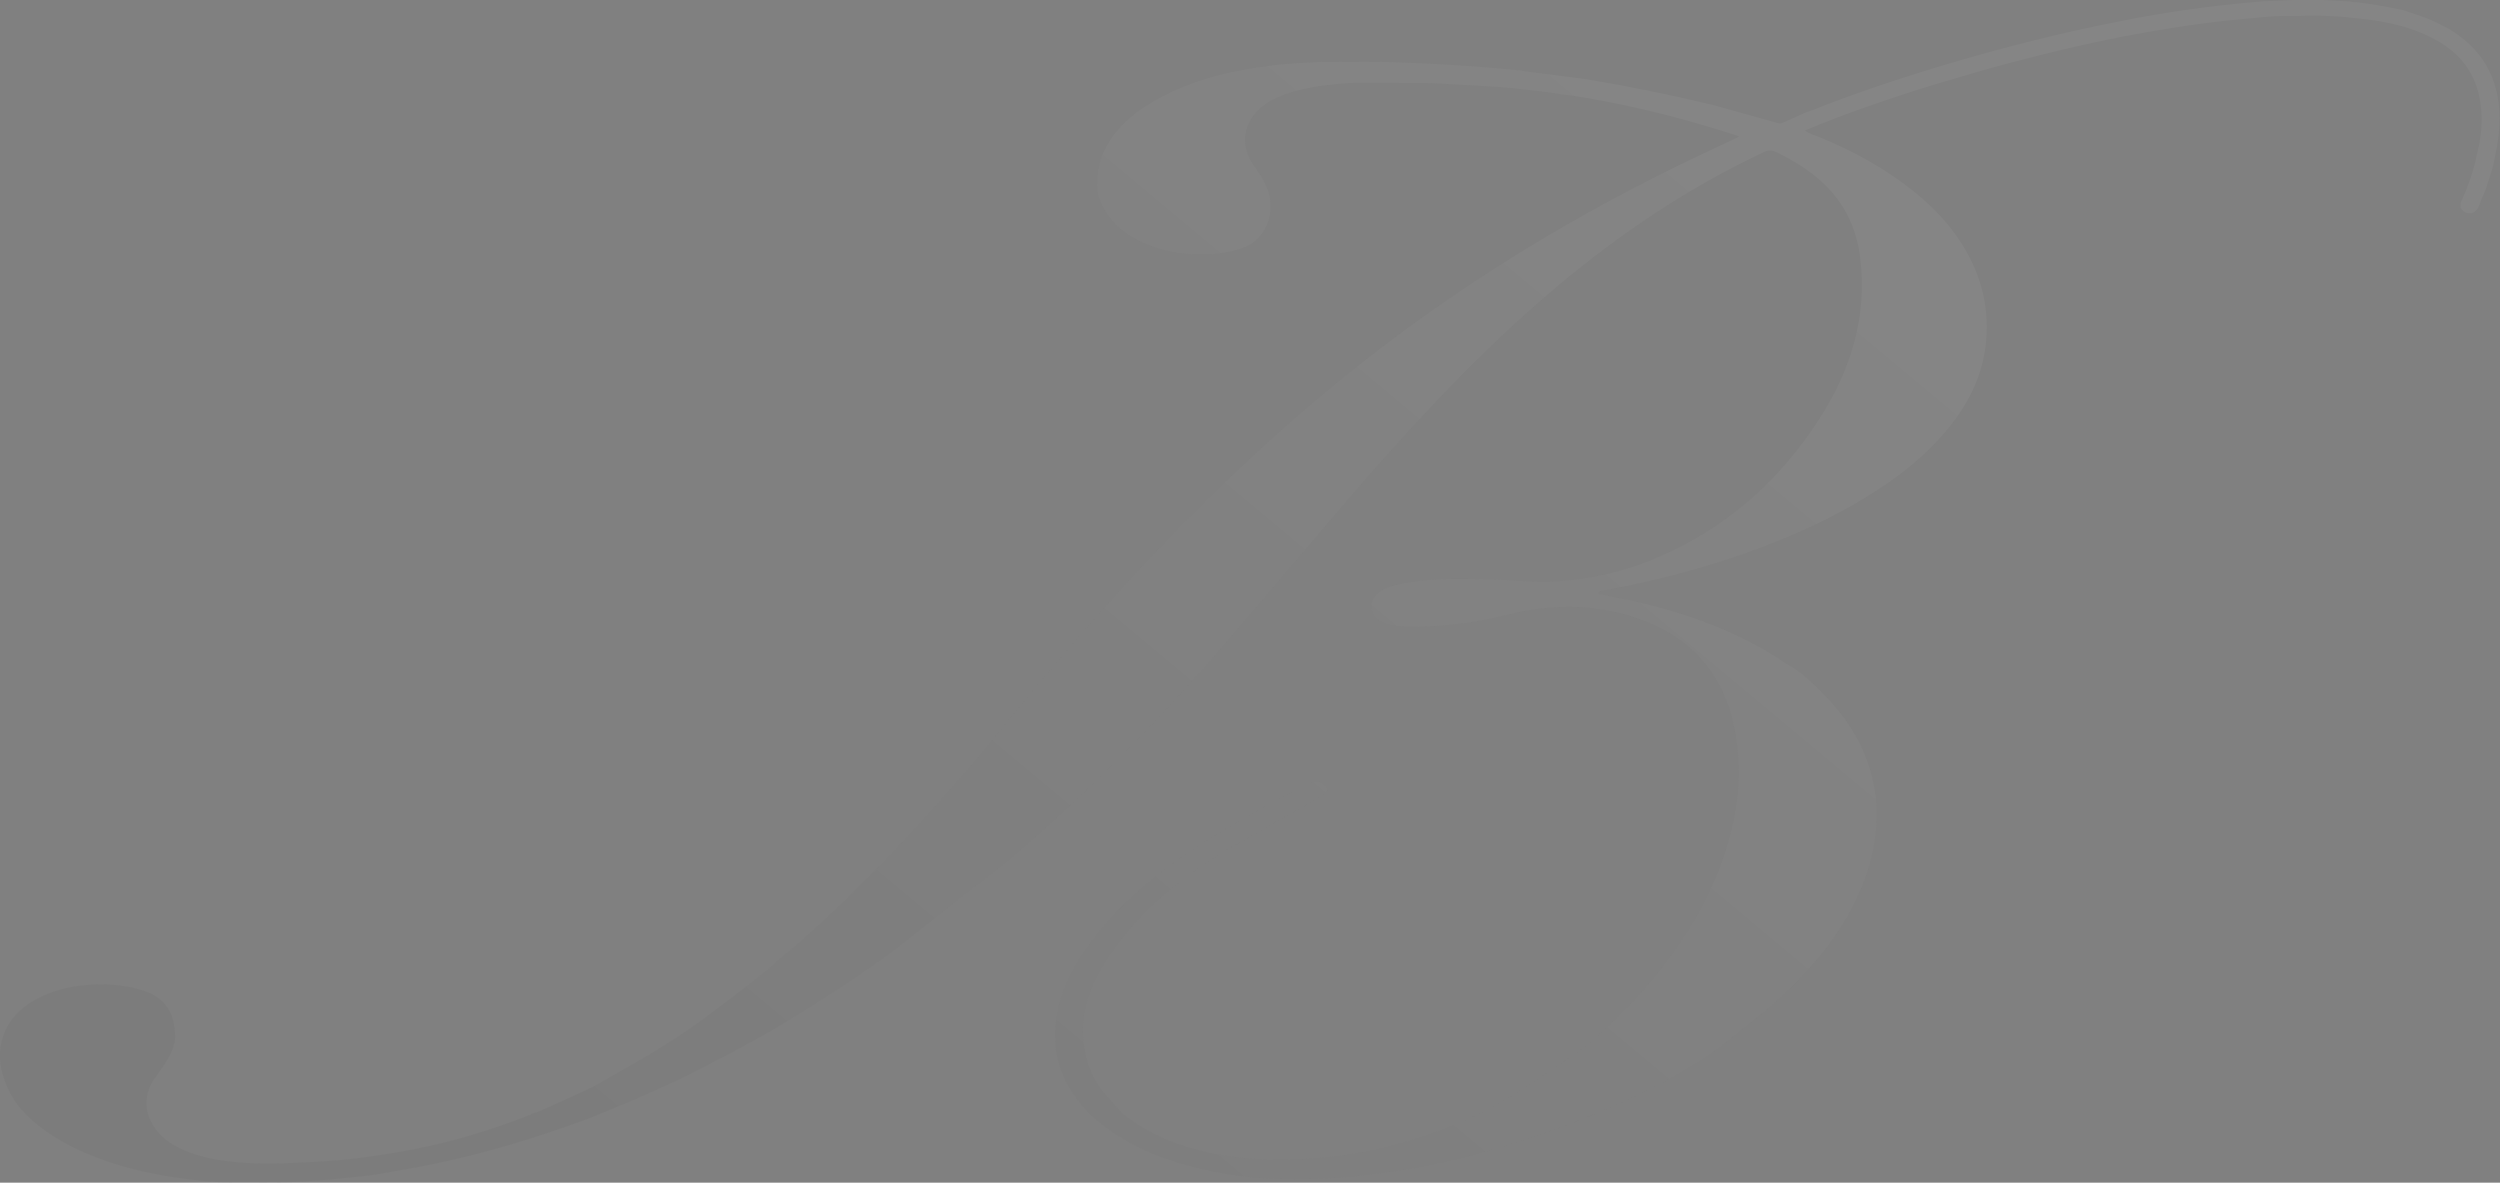 <svg width="1541" height="729" viewBox="0 0 1541 729" fill="none" xmlns="http://www.w3.org/2000/svg">
<rect x="0" y="0" width="1541" height="729" fill="#808080" stroke="none"/>
<path d="M1507.89 17.04C1500.83 12.95 1493.25 10.006 1485.45 7.661C1484.53 7.388 1483.66 6.952 1482.76 6.598C1481.95 6.407 1481.13 6.216 1480.32 6.025C1471.05 4.035 1461.71 2.372 1452.28 1.309C1450.92 1.527 1449.65 1.172 1448.37 0.845C1442.72 0.573 1437.07 0.273 1431.42 0H1413.16C1407.29 0.245 1401.42 0.491 1395.56 0.736C1393.65 0.9 1391.72 1.063 1389.82 1.227C1362.68 3.517 1335.76 7.388 1309.03 12.596C1271.32 19.93 1234.13 29.336 1197.34 40.377C1169.6 48.72 1142.14 57.88 1115.21 68.622C1114.81 68.786 1114.37 68.84 1113.96 68.95C1113.5 69.14 1113.07 69.304 1112.61 69.495C1107.96 71.567 1103.31 73.639 1098.7 75.738C1097.85 76.12 1097.04 76.174 1096.17 75.929C1082.31 72.058 1068.43 68.186 1054.58 64.315C1054.14 64.233 1053.71 64.178 1053.3 64.097C1028.47 58.099 1003.45 53.082 978.263 48.883C976.986 48.693 975.709 48.529 974.432 48.338C962.669 46.839 950.905 45.339 939.142 43.812C938.734 43.758 938.327 43.54 937.919 43.404C937.484 43.376 937.05 43.322 936.615 43.294C935.583 43.322 934.523 43.567 933.627 42.804L933.518 42.995H933.328C909.91 40.868 886.464 39.178 862.937 38.469C859.894 38.36 856.852 38.278 853.809 38.169L849.245 38.033C842.724 38.087 836.204 38.114 829.684 38.169C827.728 38.114 825.772 38.087 823.816 38.033C820.99 38.033 818.165 38.033 815.34 38.033C805.722 38.742 796.051 38.878 786.461 40.023C758.994 43.267 732.343 49.32 708.409 64.015C696.373 71.403 686.185 80.7 680.182 93.923C676.786 101.366 676.025 109.19 676.405 117.206C676.65 118.515 676.894 119.823 677.139 121.132C684.066 140.871 699.959 149.404 718.596 154.421C724.057 155.893 729.681 156.329 735.277 156.765C739.325 156.765 743.373 156.711 747.448 156.711C753.697 156.029 759.864 155.102 765.84 152.921C783.065 146.65 785.917 127.593 781.054 115.924C779.153 111.371 776.599 107.173 773.692 103.247C760.38 85.253 770.187 67.614 786.977 60.252C796.839 55.917 807.189 53.764 817.758 52.482C826.696 51.392 835.688 50.765 844.681 51.037C849.027 51.037 853.374 51.037 857.721 51.037C859.894 51.092 862.068 51.119 864.241 51.174C865.762 51.174 867.284 51.174 868.805 51.174C878.178 50.983 887.551 51.474 896.896 52.101C898.391 52.182 899.885 52.264 901.379 52.346C903.797 52.455 906.242 52.591 908.687 52.7C910.833 52.837 912.952 53 915.099 53.137C925.803 53.518 936.425 54.827 947.075 55.999C951.911 56.517 956.692 57.308 961.528 57.962C961.935 58.071 962.316 58.153 962.723 58.262C973.427 59.298 983.941 61.479 994.482 63.524C1020.05 68.54 1045.15 75.411 1069.95 83.372C1070.55 83.563 1071.15 83.835 1072.07 84.217C1064.85 87.598 1057.89 90.869 1050.94 94.141C971.77 131.356 897.548 176.613 829.358 231.631C788.227 264.811 749.866 300.962 713.407 339.186C691.864 361.787 671.108 385.125 650.895 408.926C650.324 409.58 649.346 411.025 649.346 411.025L644.429 416.45C644.429 416.45 630.248 433.517 623.184 442.051L604.765 464.734C595.446 475.367 586.264 486.081 576.836 496.605C550.131 526.431 522.176 555.031 492.128 581.504C491.069 582.431 478.382 592.9 478.382 592.9C478.382 592.9 475.393 595.926 473.736 597.235C465.667 603.642 457.626 610.076 449.394 616.292C440.564 622.971 431.762 629.678 422.607 635.84C415.217 640.829 407.637 645.518 400.058 650.208C396.227 652.552 365.528 669.974 365.528 669.974C356.454 674.145 347.434 678.398 338.306 682.433C334.856 683.96 331.487 685.841 327.656 686.414C327.548 687.041 327.032 687.15 326.515 687.341C311.084 693.366 295.409 698.628 279.407 702.854C259.466 708.143 239.226 711.605 218.769 714.141C204.044 715.94 189.265 716.485 174.486 717.112C166.173 717.467 157.805 717.303 149.465 716.704C137.376 715.831 125.531 714.032 114.256 709.37C103.471 704.926 94.859 698.164 91.082 686.523C90.702 685.432 90.593 684.069 90.593 684.069C89.534 676.681 91.245 670.028 95.755 664.085C97.195 662.177 98.553 660.186 99.884 658.223C103.009 653.643 106.106 649.008 107.247 643.446C107.247 643.446 107.247 643.392 107.274 643.392C108.741 640.447 107.274 632.132 107.274 632.132H107.247C107.192 631.614 107.165 631.096 107.057 630.578C104.72 619.1 96.896 612.993 86.382 610.021C75.515 606.941 64.404 606.259 53.075 607.213C42.045 608.14 31.667 610.867 21.995 616.156C14.416 620.3 8.031 625.916 4.092 633.713C-2.618 646.991 -0.391 660.241 5.831 672.836C9.906 681.07 16.263 687.831 23.517 693.584C36.34 703.781 50.901 710.651 66.278 715.886C79.889 720.493 93.853 723.71 108.089 725.755C119.554 727.391 131.018 728.809 142.592 728.89C156.338 728.972 170.112 729.245 183.859 728.427C192.77 727.882 201.654 727.309 210.51 726.3C218.199 725.428 225.996 724.992 233.603 723.628C245.013 721.584 256.451 719.703 267.807 717.331C298.805 710.869 329.015 701.818 358.709 690.912C359.959 690.449 361.208 690.013 362.485 689.576L362.648 689.522C364.387 688.895 372.374 685.46 372.374 685.46C372.374 685.46 394.244 676.626 394.19 676.354C394.19 676.354 410.735 669.047 416.576 666.293C423.476 663.022 448.362 650.208 451.268 648.599C460.886 643.31 470.666 638.239 480.066 632.568C502.126 619.209 523.833 605.305 544.833 590.31C561.378 578.505 600.526 545.652 604.928 543.635L623.211 528.858C627.911 524.823 632.666 520.87 637.284 516.78C661.735 495.024 685.398 472.45 707.974 448.758C718.107 438.152 728.105 427.41 737.749 416.341L742.694 411.107C742.748 411.025 742.83 410.943 742.884 410.889C752.311 399.901 761.793 388.969 771.192 377.954C790.889 354.862 810.477 331.688 830.227 308.623C847.424 288.53 865.029 268.846 883.177 249.625C905.536 225.96 928.764 203.222 953.432 182.011C994.265 146.896 1038.38 116.77 1087.18 93.814C1090.03 92.478 1092.26 92.451 1095.08 93.841C1107.34 99.921 1118.8 107.037 1128.12 117.288C1138.96 129.229 1144.72 143.433 1146.65 159.301C1151.05 195.752 1140.62 228.496 1121.11 258.676C1095.33 298.563 1060.8 328.062 1016.6 345.702C998.639 352.872 979.947 356.798 960.658 358.27C946.287 359.36 932.051 357.37 917.761 357.098C897.793 356.716 877.825 355.953 858.237 361.214C855.167 362.032 852.315 363.314 849.761 365.277C843.213 370.293 843.893 379.154 851.174 383.053C855.276 385.234 859.786 385.997 864.377 386.161C886.437 386.978 908.035 384.198 929.47 378.881C958.702 371.602 987.826 372.093 1016.05 383.68C1040.48 393.713 1057.32 411.243 1065.93 436.489C1065.93 436.489 1068.05 442.814 1069.74 452.52C1069.74 452.52 1069.74 452.52 1069.74 452.547C1069.76 452.656 1069.79 452.793 1069.82 452.902C1070.69 457.918 1071.39 463.834 1071.66 470.241C1071.66 470.759 1071.72 471.25 1071.72 471.768C1071.72 472.586 1071.77 473.431 1071.77 474.276C1071.77 476.239 1071.77 478.202 1071.69 480.165C1071.64 481.556 1071.58 482.973 1071.47 484.391C1071.47 484.473 1071.47 484.555 1071.47 484.664C1069.9 507.456 1062.78 532.075 1051.23 554.295C1044.2 568.99 1035.18 582.403 1025.34 595.299C1011.03 614.056 994.455 630.605 976.388 645.709C976.388 645.709 941.587 670.246 921.184 682.024C916.973 684.151 912.735 686.196 908.47 688.159C907.981 688.322 907.573 688.486 907.329 688.677C898.037 692.93 888.583 696.801 878.857 700.046C856.227 707.598 833.08 712.505 809.254 714.141C784.314 715.858 759.619 714.85 735.386 708.088C719.33 703.617 704.469 696.719 691.483 686.059L679.095 672.1C671.597 662.013 668.119 650.508 667.521 638.076C666.598 619.4 673.933 603.424 684.121 588.565C701.589 563.101 724.6 543.607 750.572 527.386C754.62 524.877 758.451 522.015 762.906 520.188C764.156 519.643 782.005 508.983 782.005 508.983C789.449 504.73 797.681 500.367 805.831 495.869C809.336 493.933 812.786 491.861 816.182 489.735C817.513 488.917 818.491 487.772 817.785 485.918C816.671 482.973 813.139 481.038 810.123 481.992C808.385 482.537 806.673 483.3 805.016 484.118C797.056 488.099 789.15 492.107 781.217 496.114L762.852 506.584C762.743 506.665 762.608 506.72 762.499 506.802C760.38 508.056 758.261 509.31 756.142 510.564C728.838 526.759 703.165 545.052 681.893 569.044C673.335 578.696 665.783 589.11 660.023 600.534C653.911 612.666 650.026 625.698 650.515 639.602C650.46 640.447 650.705 642.22 650.678 642.874C650.515 647.645 651.792 652.171 653.096 656.642C656.057 666.675 661.517 675.208 668.282 682.924C668.282 682.924 669.478 684.233 670.646 685.596C671.732 686.877 675.047 689.658 675.047 689.658H675.101C675.291 689.822 675.482 690.04 675.672 690.231C688.821 701.191 703.654 709.07 719.792 714.604C731.908 718.748 744.324 721.638 756.957 723.765C768.34 725.673 779.777 726.518 791.269 726.709C809.499 726.982 827.701 726.246 845.822 723.792C856.417 722.347 867.067 721.093 877.526 718.939C890.675 716.24 903.797 713.187 916.729 709.56C924.58 707.352 932.35 704.953 940.065 702.417H940.12C940.12 702.417 954.763 697.864 974.976 689.903C975.329 689.767 975.709 689.631 976.062 689.467C1004.91 678.017 1044.61 659.75 1069.63 637.721C1076.58 632.159 1083.78 626.897 1090.52 621.036C1100.84 612.039 1110.6 602.497 1119.4 591.973C1119.4 591.973 1121.98 589.247 1125.76 584.312C1125.76 584.312 1125.81 584.312 1125.84 584.312C1125.92 584.176 1126 584.039 1126.05 583.903C1128.47 580.74 1131.32 576.733 1134.34 571.961C1137.44 567.19 1140.26 562.283 1142.79 557.212C1151.59 539.545 1156.94 521.17 1156.75 501.649C1156.75 501.24 1156.78 500.831 1156.78 500.422C1156.78 493.824 1155.94 487.472 1154.53 481.419C1152.68 472.913 1149.72 464.789 1145.7 457.018C1139.8 445.704 1132.14 435.753 1123.12 426.974C1115.51 419.013 1109.62 414.542 1109.62 414.542C1109.62 414.542 1103.91 410.371 1102.26 409.825C1075.6 391.559 1046.05 380.135 1014.91 372.338C1005.84 370.075 996.655 368.385 987.5 366.558C986.685 366.395 985.408 366.613 985.381 365.522C985.326 364.268 986.739 364.322 987.636 364.132C989.619 363.695 991.629 363.423 993.64 363.041C1021.76 357.616 1049.39 350.391 1076.42 340.821C1099.19 332.751 1121.27 323.209 1142.27 311.186C1164.28 298.563 1184.65 283.895 1200.87 264.102C1213.89 248.234 1222.61 230.35 1224.32 209.602C1225.65 193.462 1223.01 177.867 1216.22 163.09C1207.83 144.851 1194.98 130.211 1179.49 117.806C1161.83 103.629 1142.14 92.941 1121.25 84.408C1118.45 83.263 1115.38 82.581 1112.63 80.427C1125.18 75.165 1137.49 70.449 1149.96 66.114C1165.12 60.852 1180.31 55.672 1195.71 51.174C1210.08 46.948 1224.45 42.613 1238.93 38.796C1265.94 31.653 1293.11 25.219 1320.63 20.339C1333.29 18.103 1345.97 16.031 1358.74 14.368C1369.8 12.923 1380.88 11.86 1392 10.851C1398.52 10.251 1405.01 9.706 1411.56 9.897C1413.73 9.897 1415.9 9.869 1418.08 9.842C1425.96 9.297 1433.83 9.842 1441.71 10.224C1444.08 10.333 1446.44 10.66 1448.8 10.878C1450.3 11.014 1451.79 11.178 1453.29 11.342C1471.11 13.168 1488.44 16.712 1504.06 26.146C1520.2 35.906 1528.43 50.465 1529.49 69.168C1529.95 77.238 1529.25 85.253 1527.18 93.105C1527.1 93.514 1526.99 93.95 1526.91 94.359C1524.85 105.074 1521.2 115.27 1516.64 125.167L1516.72 128.302C1517.78 129.611 1518.95 130.783 1520.58 131.356C1521.53 131.41 1522.48 131.465 1523.43 131.519C1525.93 130.592 1527.4 128.82 1528.3 126.312C1529.41 123.177 1530.82 120.15 1532.1 117.07C1532.26 116.579 1532.42 116.088 1532.61 115.57C1533.81 111.78 1535.01 107.964 1536.23 104.174C1536.45 103.301 1536.69 102.429 1536.91 101.557C1539.05 92.014 1540.79 82.472 1540.74 72.576C1540.6 47.711 1529.6 29.363 1508.27 17.04H1507.89Z" fill="url(#paint0_linear_147_61)" fill-opacity="0.04"/>
<path d="M327.548 686.386C327.548 686.386 327.548 686.386 327.575 686.386C327.575 686.386 327.575 686.386 327.575 686.359L327.521 686.414L327.548 686.386Z" fill="url(#paint1_linear_147_61)" fill-opacity="0.04"/>
<defs>
<linearGradient id="paint0_linear_147_61" x1="895.119" y1="-100.761" x2="287.006" y2="628.338" gradientUnits="userSpaceOnUse">
<stop stop-color="white"/>
<stop offset="1" stop-color="#212121"/>
</linearGradient>
<linearGradient id="paint1_linear_147_61" x1="895.119" y1="-100.761" x2="287.006" y2="628.338" gradientUnits="userSpaceOnUse">
<stop stop-color="white"/>
<stop offset="1" stop-color="#212121"/>
</linearGradient>
</defs>
</svg>
